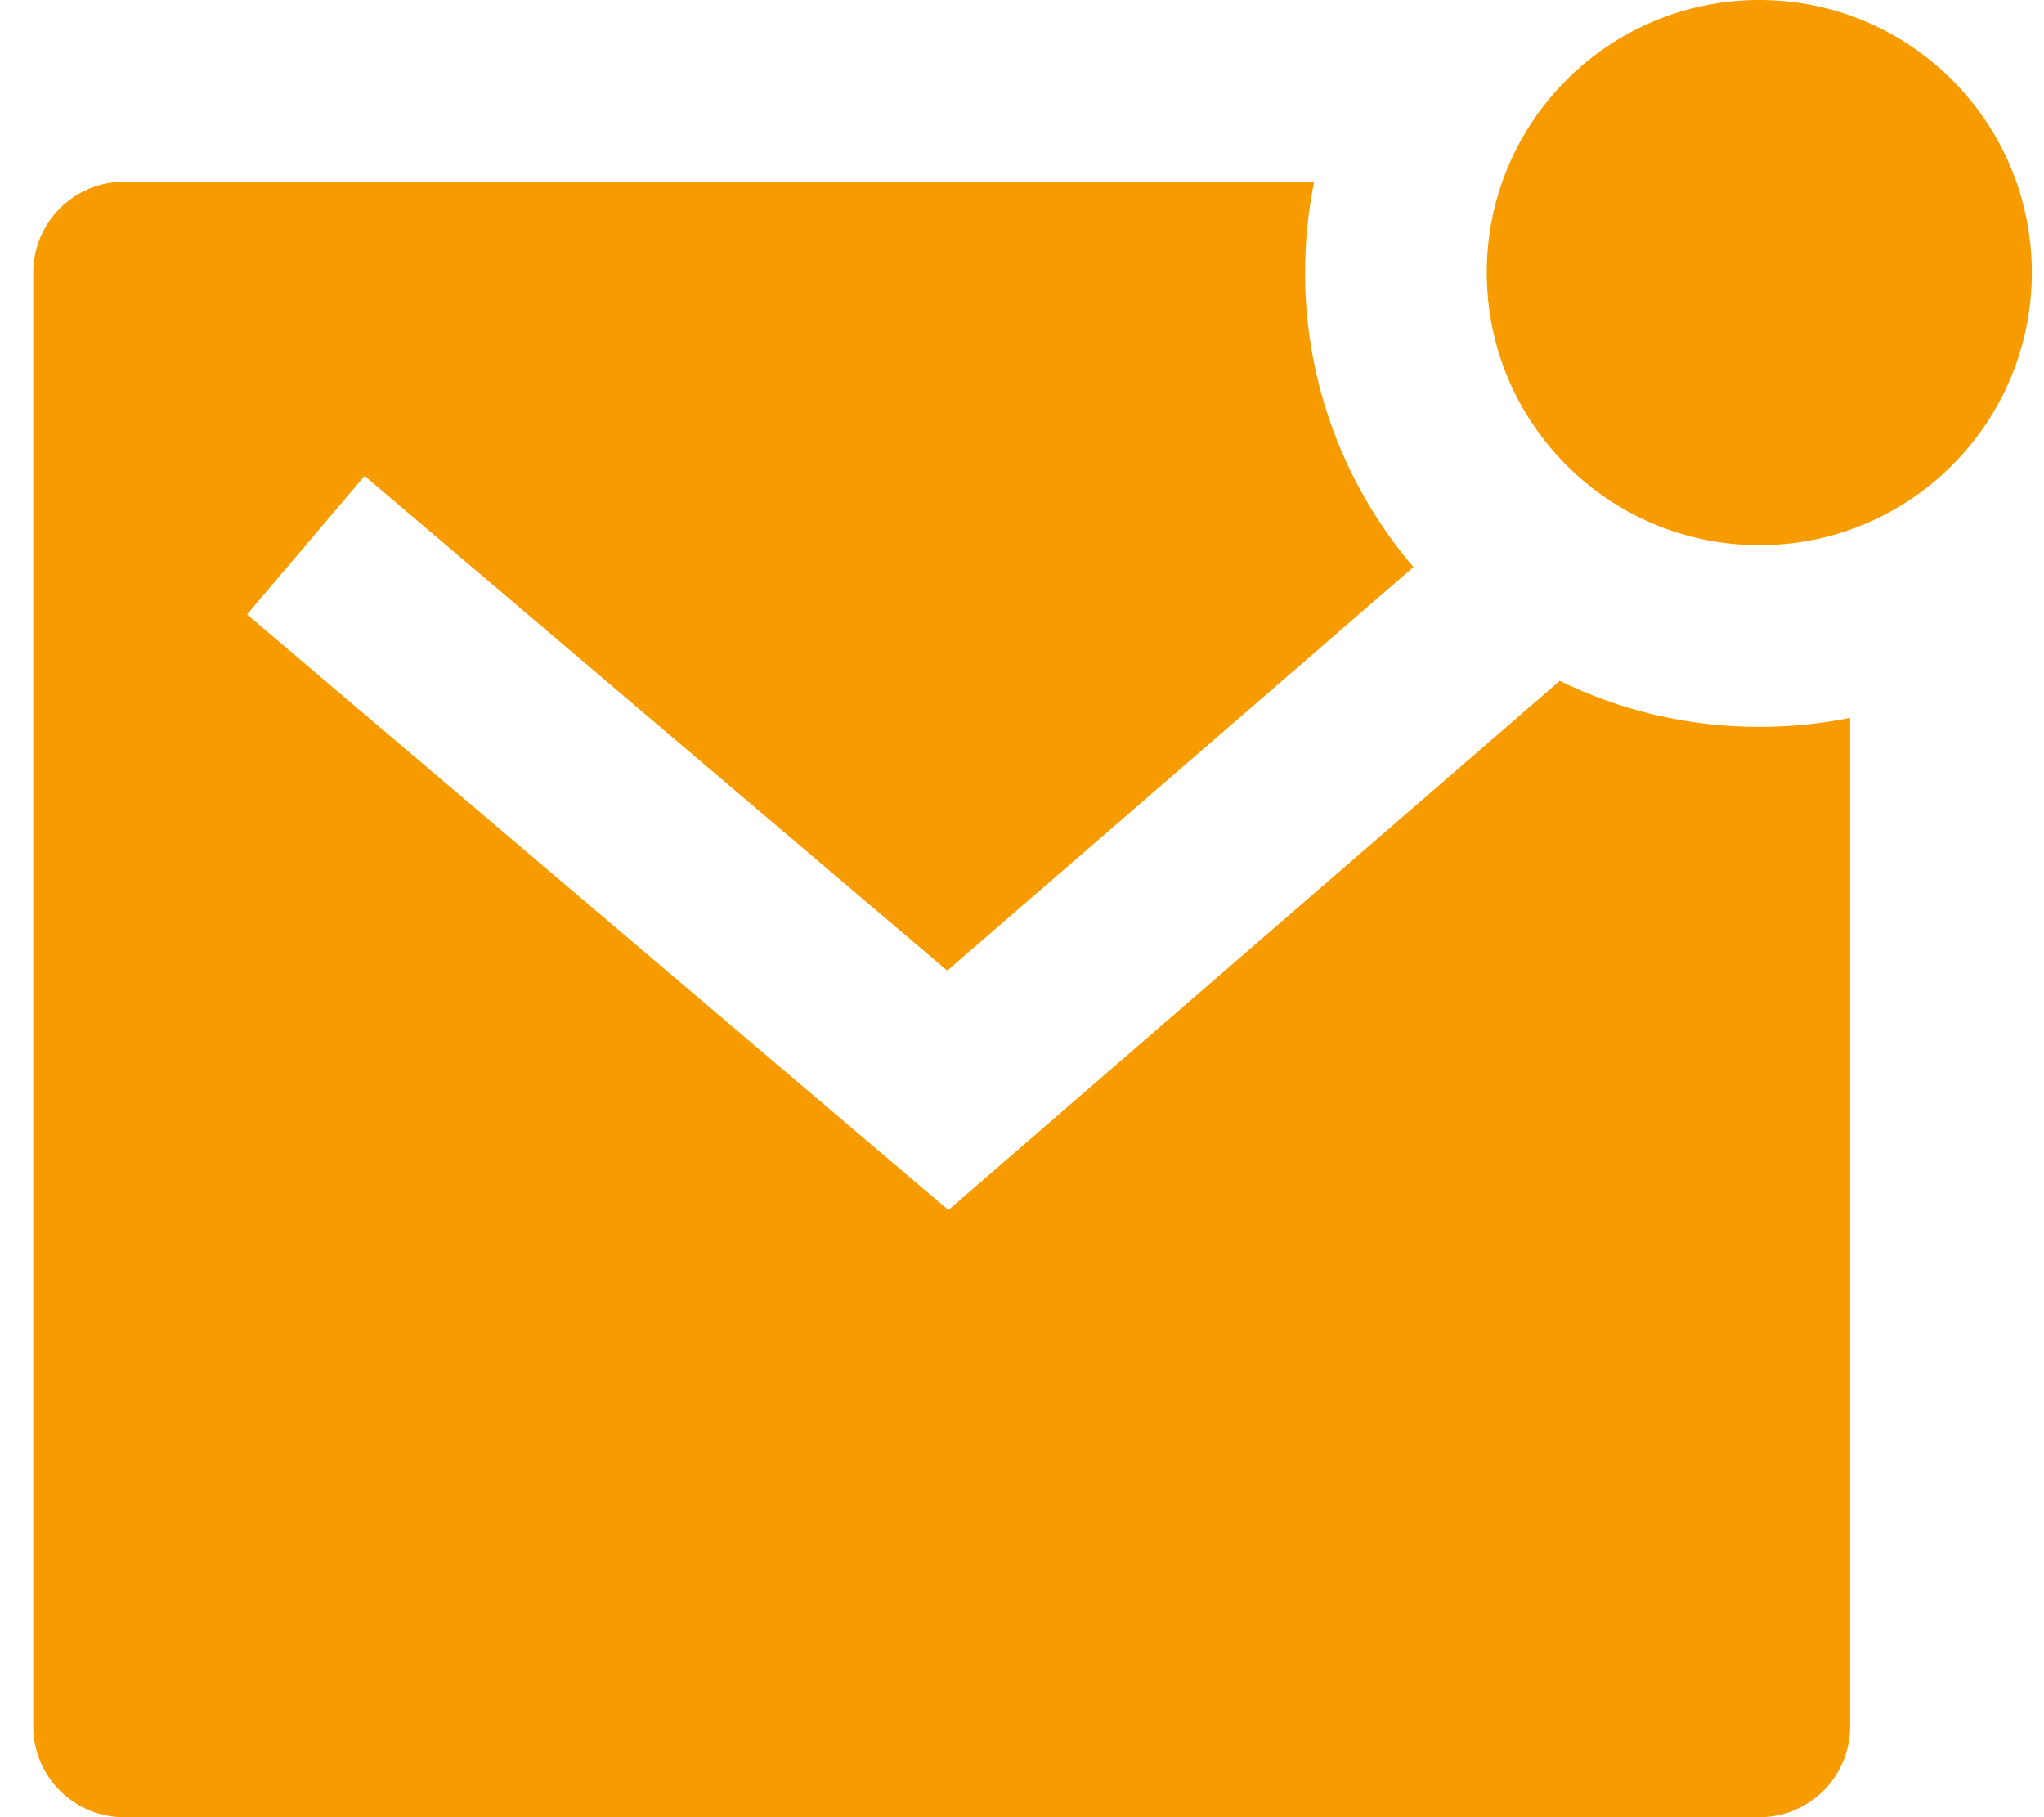 <svg width="45" height="40" viewBox="0 0 45 40" fill="none" xmlns="http://www.w3.org/2000/svg">
<path id="Vector" d="M34.339 14.986C35.665 15.636 37.156 16 38.732 16C39.417 16 40.086 15.932 40.732 15.8V38.001C40.732 39.105 39.837 40.001 38.732 40.001H2.732C1.628 40.001 0.732 39.105 0.732 38.001V6C0.732 4.896 1.628 4 2.732 4H28.932C28.801 4.647 28.732 5.316 28.732 6C28.732 8.474 29.63 10.738 31.118 12.483L20.854 21.366L8.027 10.476L5.438 13.525L20.879 26.635L34.339 14.986ZM38.732 12.001C35.419 12.001 32.732 9.314 32.732 6C32.732 2.687 35.419 0 38.732 0C42.046 0 44.732 2.687 44.732 6C44.732 9.314 42.046 12.001 38.732 12.001Z" fill="#F69C00"/>
</svg>

